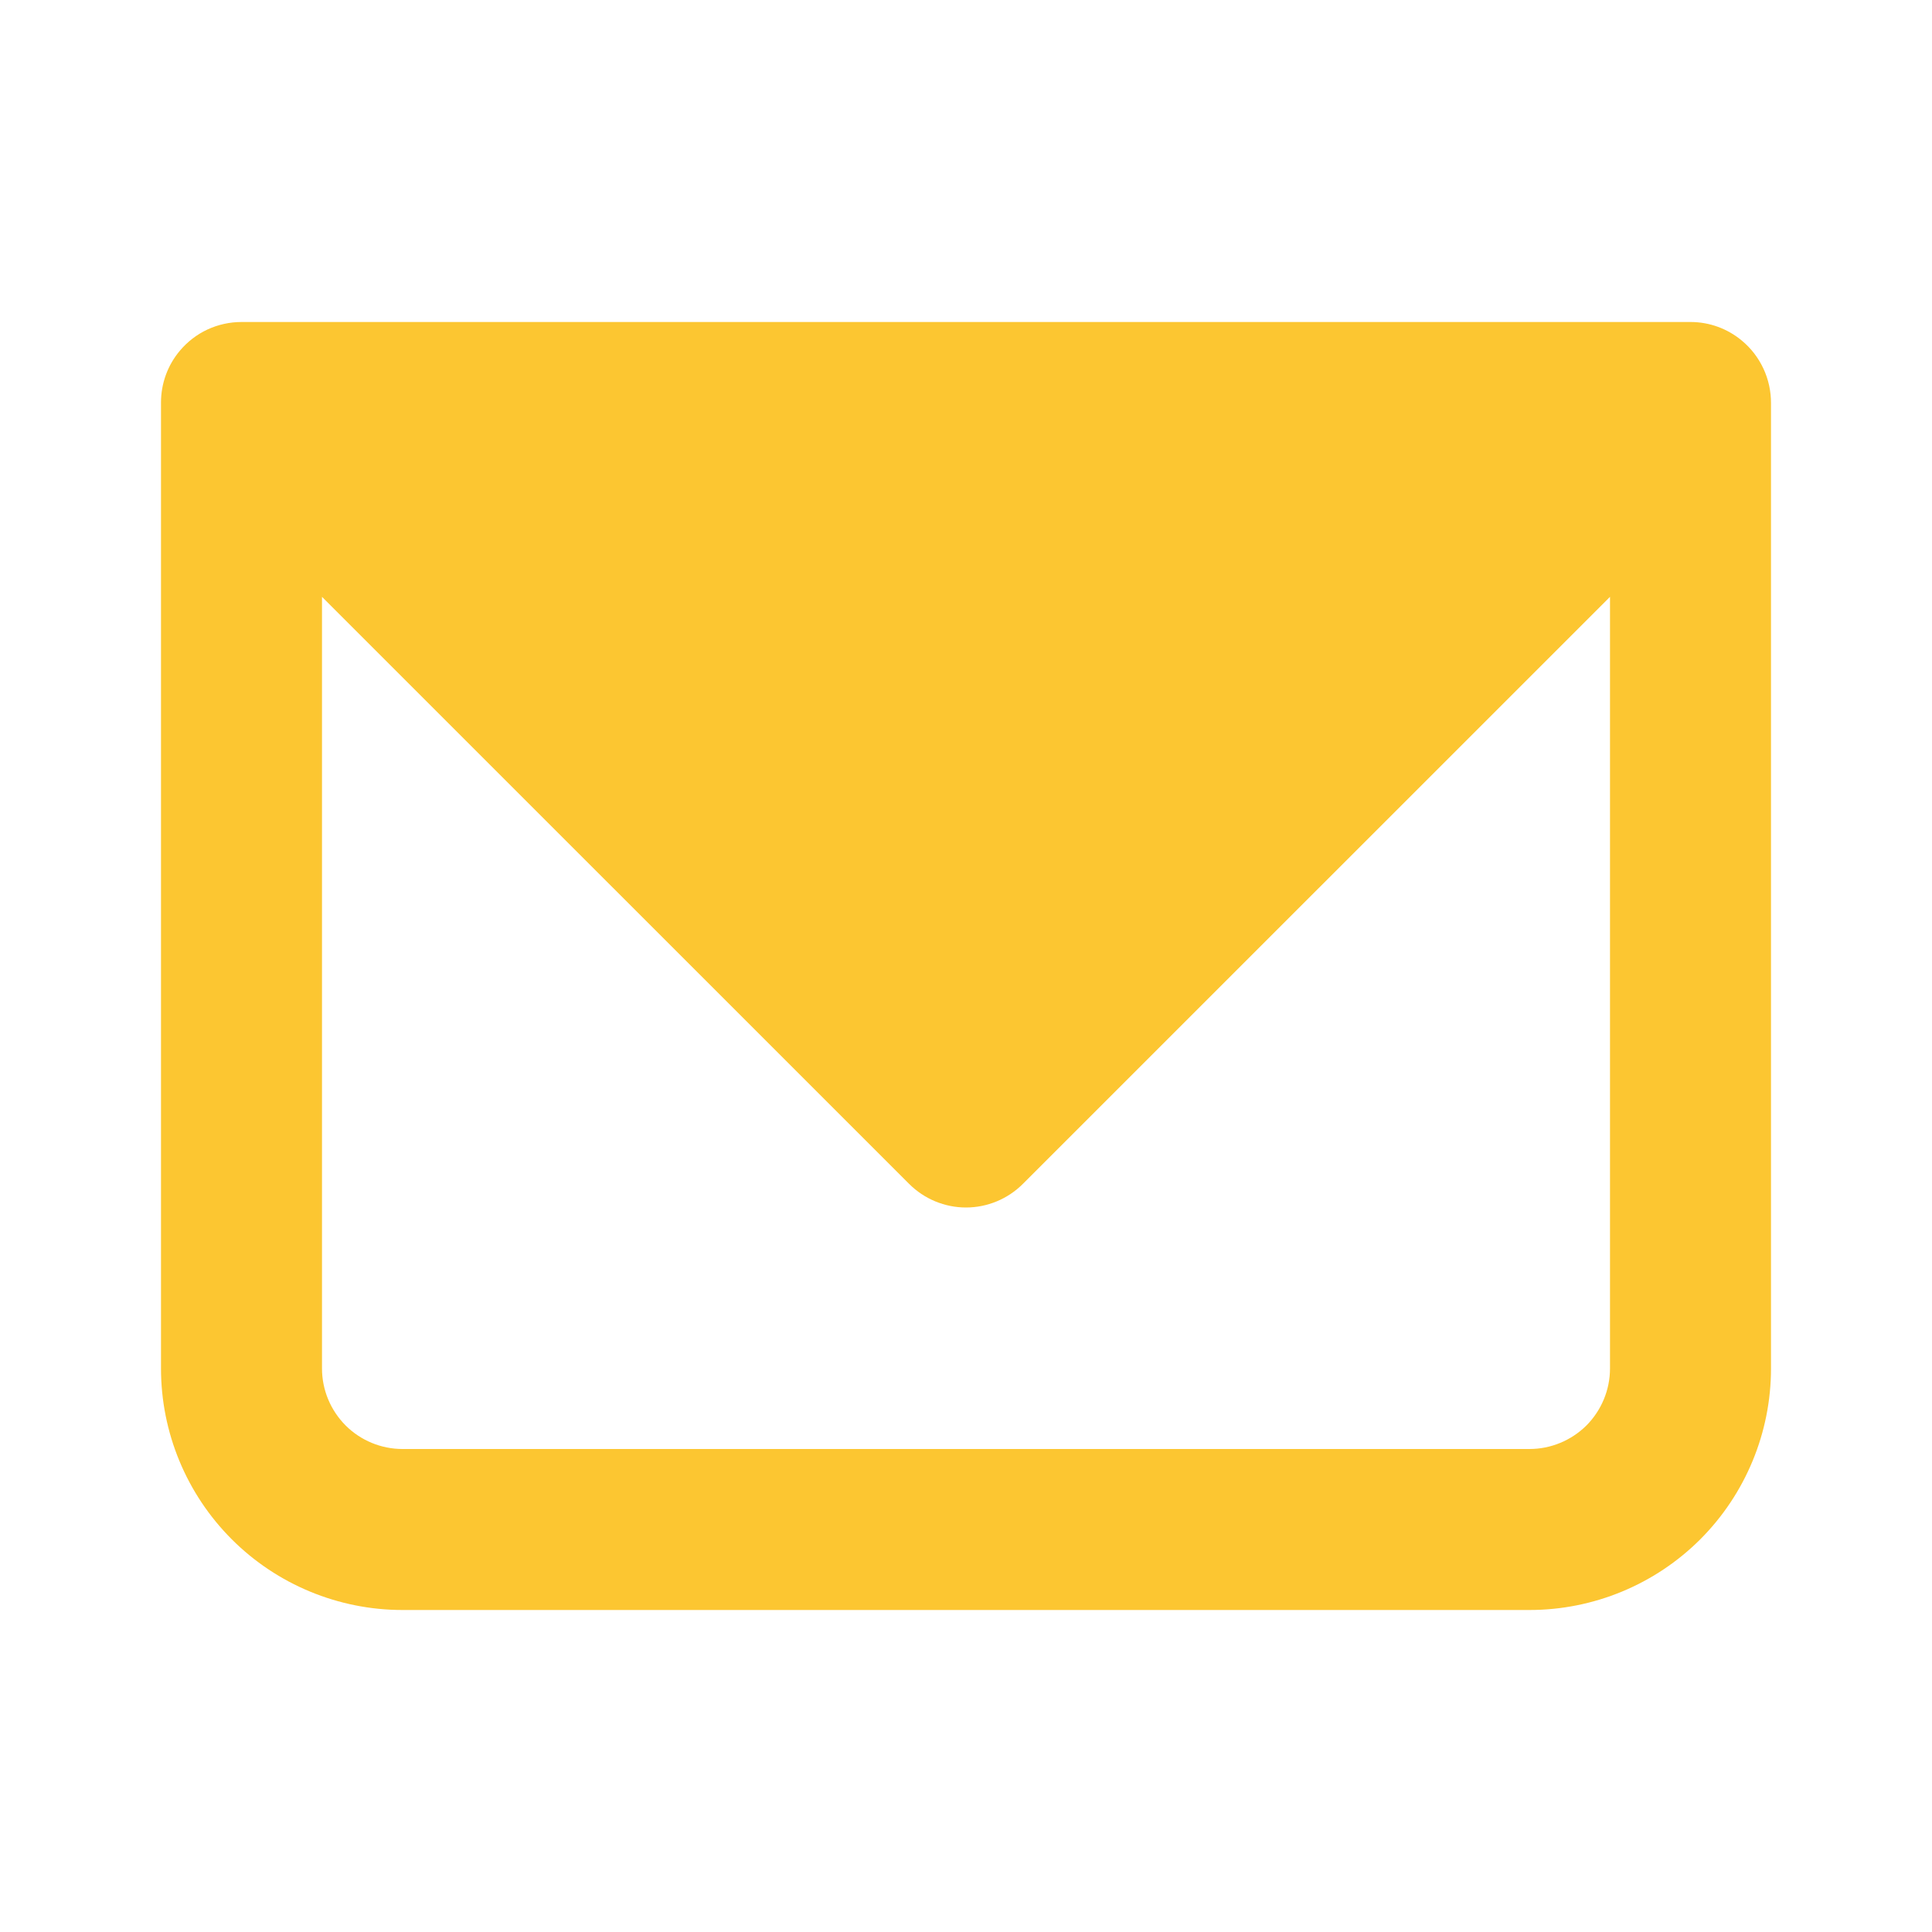 <?xml version="1.0" encoding="UTF-8"?>
<svg xmlns="http://www.w3.org/2000/svg" width="27" height="27" viewBox="0 0 27 27" fill="none">
  <path fill-rule="evenodd" clip-rule="evenodd" d="M2.513 4.902C2.343 5.104 2.25 5.36 2.25 5.625V19.125C2.25 20.02 2.606 20.879 3.239 21.512C3.871 22.144 4.73 22.5 5.625 22.5H21.375C22.27 22.5 23.129 22.144 23.762 21.512C24.394 20.879 24.75 20.02 24.75 19.125V5.636C24.751 5.469 24.715 5.303 24.644 5.151C24.573 4.999 24.47 4.865 24.34 4.758C24.14 4.592 23.889 4.501 23.63 4.5H3.375C3.211 4.5 3.048 4.536 2.899 4.605C2.751 4.674 2.619 4.776 2.513 4.902ZM4.5 8.341V19.125C4.5 19.423 4.619 19.709 4.83 19.921C5.04 20.131 5.327 20.25 5.625 20.25H21.375C21.673 20.25 21.959 20.131 22.171 19.921C22.381 19.709 22.5 19.423 22.5 19.125V8.341L14.295 16.545C14.084 16.756 13.798 16.875 13.5 16.875C13.202 16.875 12.916 16.756 12.705 16.545L4.5 8.341Z" fill="#FCC631"></path>
</svg>
